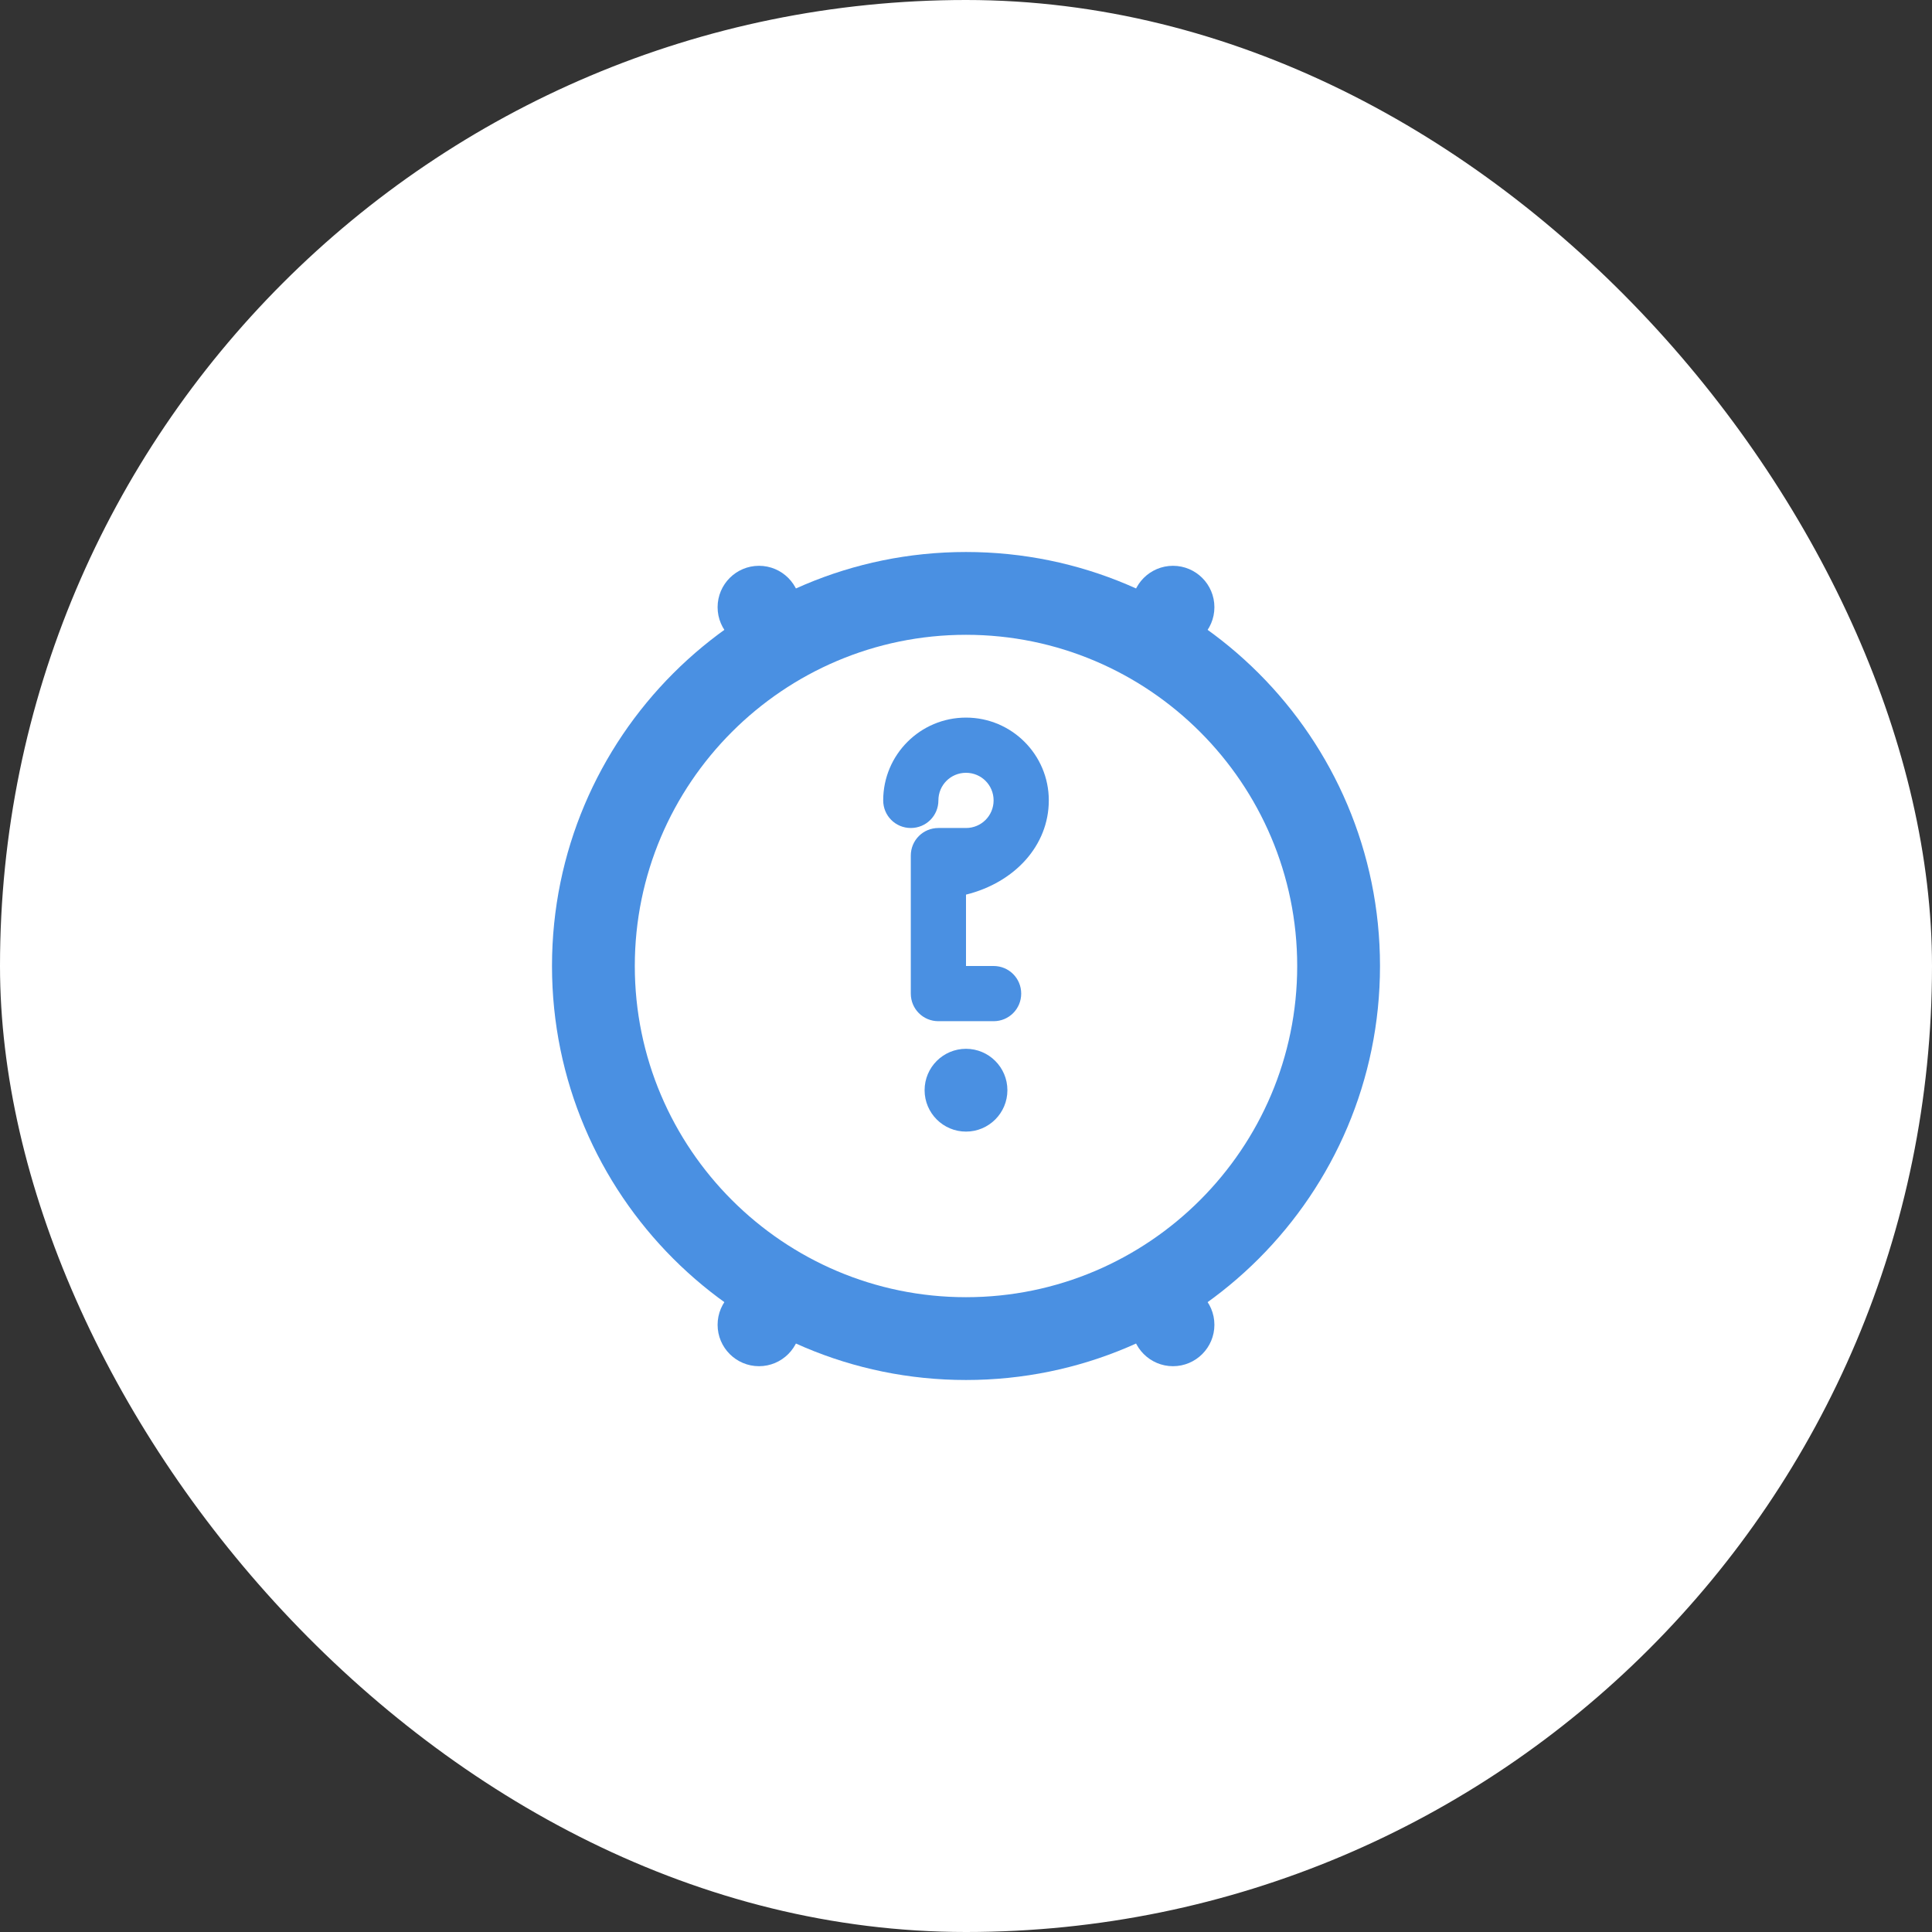 <svg width="70" height="70" viewBox="0 0 70 70" fill="none" xmlns="http://www.w3.org/2000/svg">
  <rect x="0" y="0" width="70" height="70" fill="#333333" stroke="none"/>
  <rect width="70" height="70" rx="35" fill="white"/>
  <path d="M35 20C26.719 20 20 26.719 20 35C20 43.281 26.719 50 35 50C43.281 50 50 43.281 50 35C50 26.719 43.281 20 35 20ZM35 47C28.383 47 23 41.617 23 35C23 28.383 28.383 23 35 23C41.617 23 47 28.383 47 35C47 41.617 41.617 47 35 47Z" fill="#4A90E2"/>
  <path d="M35 26C33.344 26 32 27.344 32 29C32 29.555 32.445 30 33 30C33.555 30 34 29.555 34 29C34 28.445 34.445 28 35 28C35.555 28 36 28.445 36 29C36 29.555 35.555 30 35 30H34C33.445 30 33 30.445 33 31V36C33 36.555 33.445 37 34 37H36C36.555 37 37 36.555 37 36C37 35.445 36.555 35 36 35H35V32.414C36.766 31.977 38 30.633 38 29C38 27.344 36.656 26 35 26Z" fill="#4A90E2"/>
  <path d="M35 38C34.172 38 33.5 38.672 33.5 39.5C33.5 40.328 34.172 41 35 41C35.828 41 36.5 40.328 36.5 39.5C36.5 38.672 35.828 38 35 38Z" fill="#4A90E2"/>
  <path d="M42.5 20.5C41.672 20.5 41 21.172 41 22C41 22.828 41.672 23.5 42.5 23.5C43.328 23.5 44 22.828 44 22C44 21.172 43.328 20.5 42.5 20.5Z" fill="#4A90E2"/>
  <path d="M42.5 46.5C41.672 46.5 41 47.172 41 48C41 48.828 41.672 49.5 42.5 49.5C43.328 49.5 44 48.828 44 48C44 47.172 43.328 46.5 42.5 46.5Z" fill="#4A90E2"/>
  <path d="M27.5 20.5C26.672 20.5 26 21.172 26 22C26 22.828 26.672 23.5 27.5 23.5C28.328 23.5 29 22.828 29 22C29 21.172 28.328 20.5 27.5 20.5Z" fill="#4A90E2"/>
  <path d="M27.5 46.5C26.672 46.5 26 47.172 26 48C26 48.828 26.672 49.5 27.5 49.5C28.328 49.5 29 48.828 29 48C29 47.172 28.328 46.5 27.5 46.5Z" fill="#4A90E2"/>
</svg> 